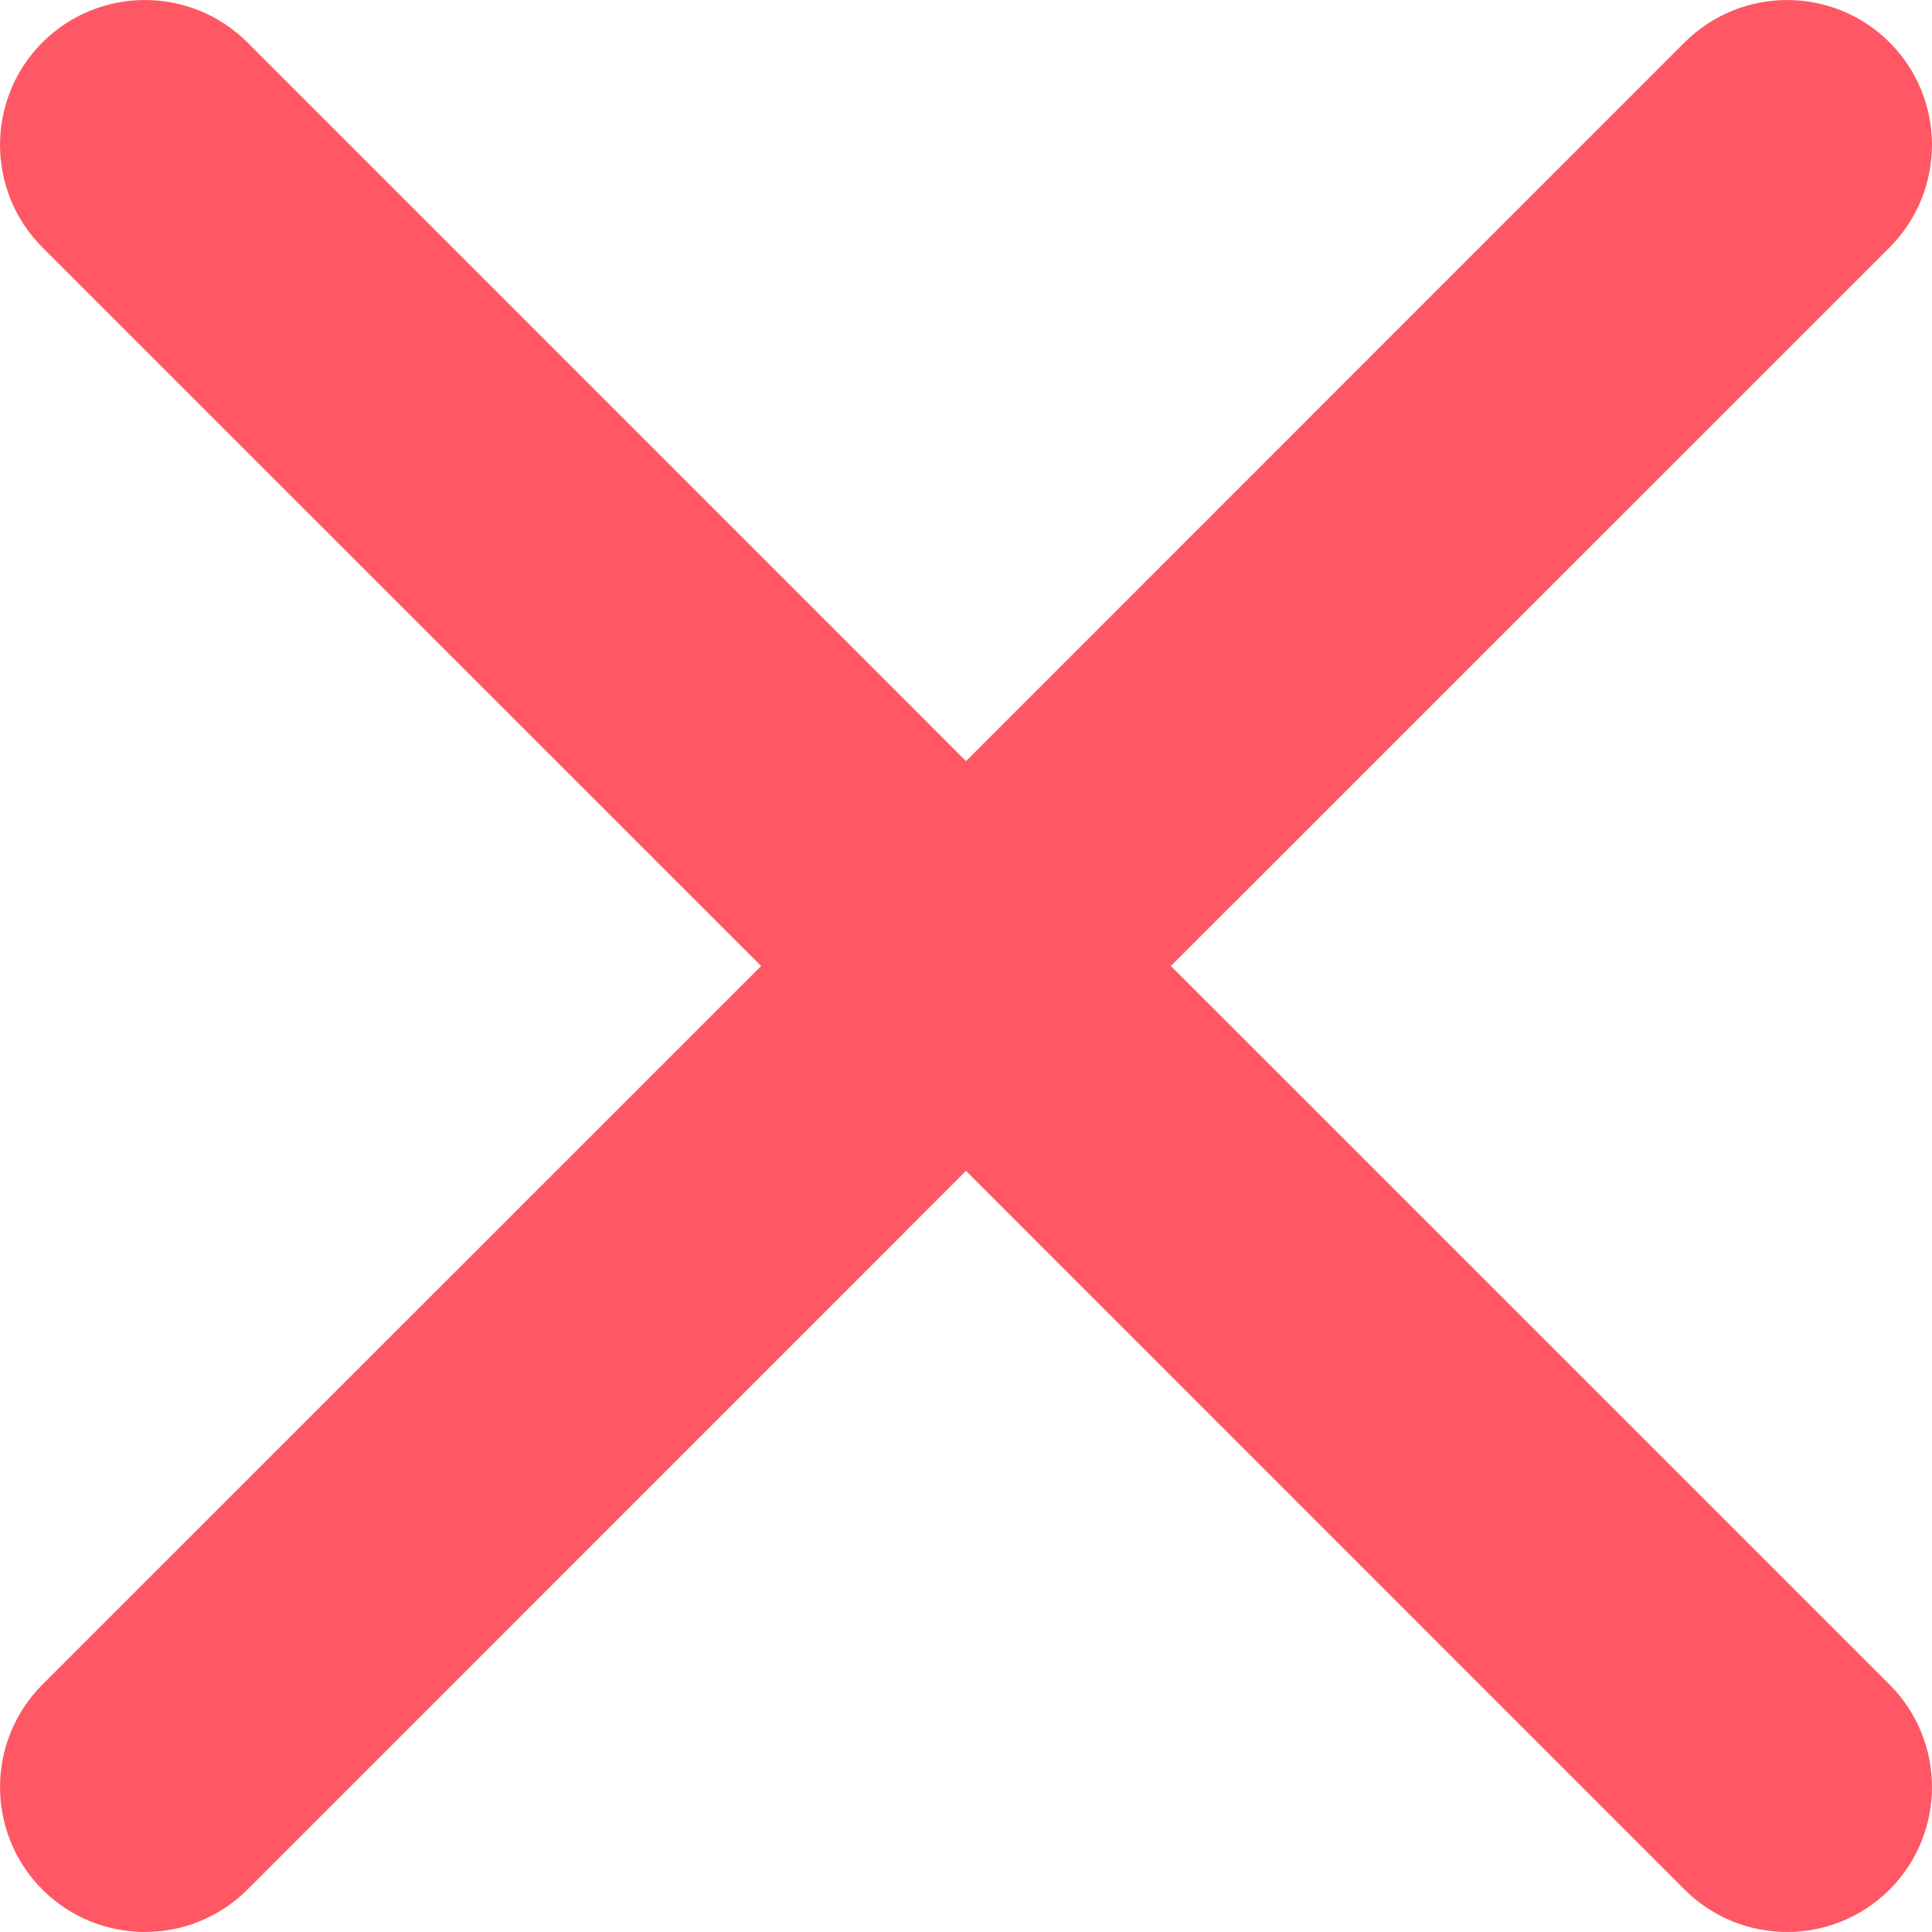 <svg width="20" height="20" viewBox="0 0 20 20" fill="none" xmlns="http://www.w3.org/2000/svg">
<path fill-rule="evenodd" clip-rule="evenodd" d="M2.561 0.439C1.975 -0.146 1.025 -0.146 0.439 0.439C-0.146 1.025 -0.146 1.975 0.439 2.561L7.879 10L0.439 17.439C-0.146 18.025 -0.146 18.975 0.439 19.561C1.025 20.146 1.975 20.146 2.561 19.561L10 12.121L17.439 19.561C18.025 20.146 18.975 20.146 19.561 19.561C20.146 18.975 20.146 18.025 19.561 17.439L12.121 10L19.561 2.561C20.146 1.975 20.146 1.025 19.561 0.439C18.975 -0.146 18.025 -0.146 17.439 0.439L10 7.879L2.561 0.439Z" fill="#FF5864"/>
</svg>
